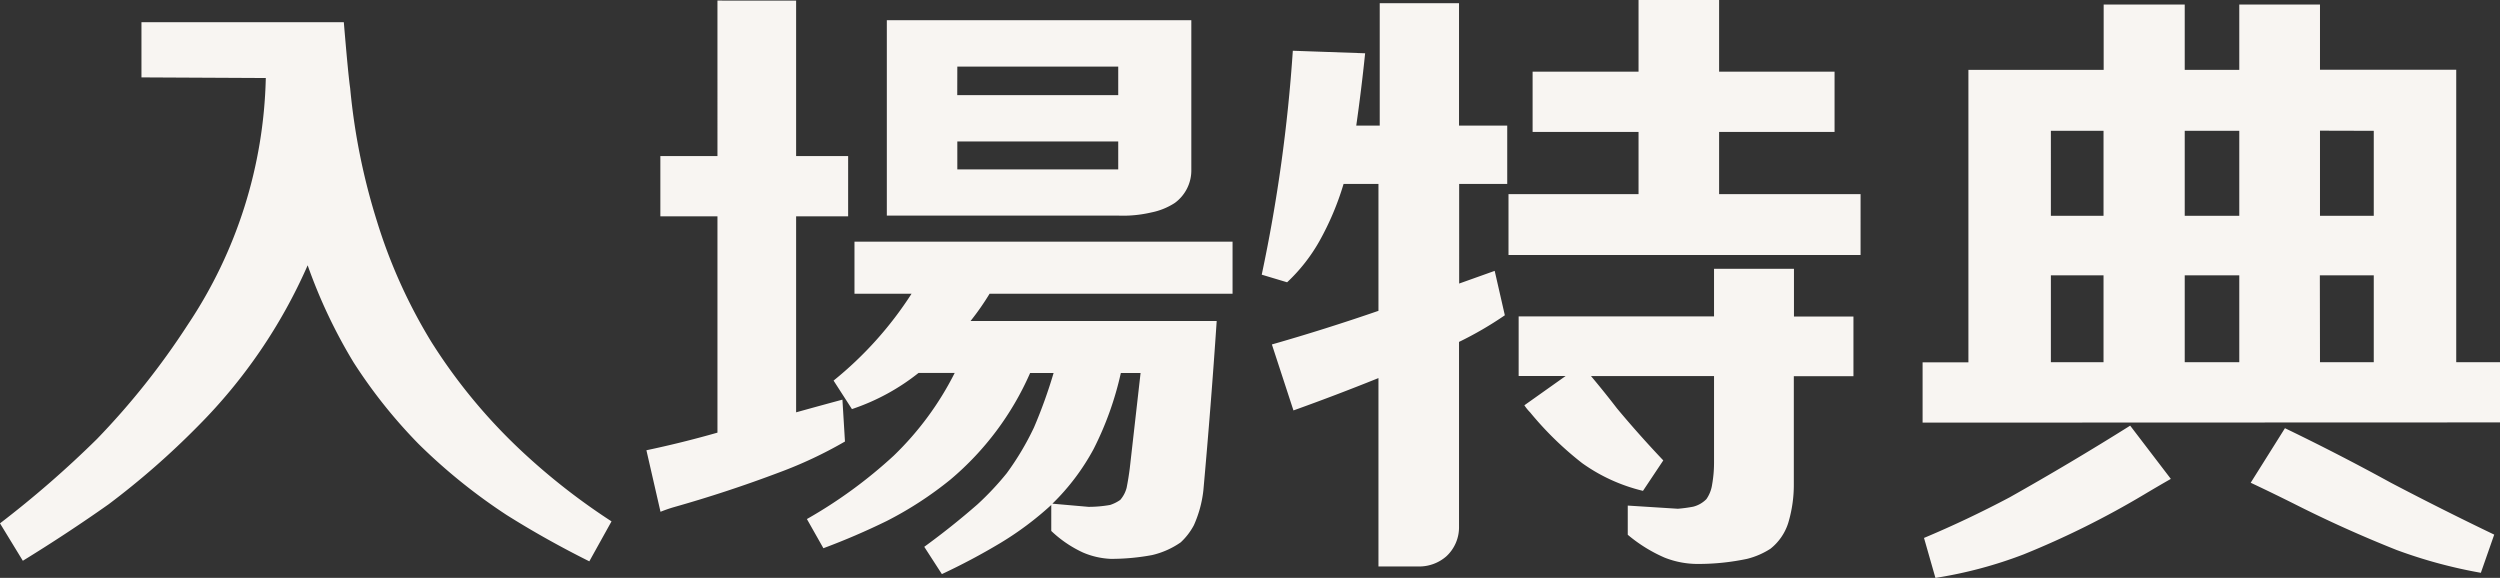 <svg xmlns="http://www.w3.org/2000/svg" width="70.938" height="16.398" viewBox="0 0 70.938 16.398">
  <rect x="0" y="0" width="70.938" height="16.398" fill="#333333" stroke="none"/>
  <path id="menu02" d="M-19.008,1.6l.63-1.134a18.332,18.332,0,0,1-2.574-2.016A15.691,15.691,0,0,1-23.49-4.626a15.017,15.017,0,0,1-1.548-3.438,18.185,18.185,0,0,1-.756-3.762q-.054-.36-.18-1.872h-5.742v1.566l3.528.018a13.1,13.1,0,0,1-2.214,7,21.339,21.339,0,0,1-2.574,3.24A29.16,29.16,0,0,1-35.73.522l.648,1.062q1.26-.774,2.43-1.6A22.7,22.7,0,0,0-30.1-2.25,15.011,15.011,0,0,0-27-6.8,14.78,14.78,0,0,0-25.7-4.05,14.446,14.446,0,0,0-23.85-1.728a16.149,16.149,0,0,0,2.5,2.016Q-20.232.99-19.008,1.6Zm6.93-5.13.522.81a6.167,6.167,0,0,0,1.89-1.026H-8.64A8.7,8.7,0,0,1-10.368-1.4,13.384,13.384,0,0,1-12.834.4l.468.828q.918-.342,1.8-.774a10.276,10.276,0,0,0,1.8-1.17A8.309,8.309,0,0,0-6.5-3.744h.666A13.987,13.987,0,0,1-6.39-2.2,7.871,7.871,0,0,1-7.164-.9a8.192,8.192,0,0,1-.828.882q-.72.63-1.512,1.206l.5.774A18.278,18.278,0,0,0-7.344,1.08,9.022,9.022,0,0,0-5.9,0V.738A3.316,3.316,0,0,0-5,1.35a2.241,2.241,0,0,0,.792.18,6.335,6.335,0,0,0,1.17-.108,2.357,2.357,0,0,0,.81-.36A1.832,1.832,0,0,0-1.854.576a3.289,3.289,0,0,0,.27-.99q.216-2.394.378-4.806H-8.19a7.377,7.377,0,0,0,.54-.774H-.756V-7.47H-11.484v1.476h1.62A10.354,10.354,0,0,1-12.078-3.528Zm1.512-10.224v5.544H-4A3.54,3.54,0,0,0-3.06-8.3a1.9,1.9,0,0,0,.666-.27,1.144,1.144,0,0,0,.468-.954v-4.23Zm-4.806-.558V-9.9h-1.62v1.71h1.62v6.138q-1.008.288-2.016.5l.4,1.746q.18-.072.36-.126,1.53-.432,3.006-.99A12.1,12.1,0,0,0-11.754-1.8l-.072-1.188q-.666.18-1.314.36V-8.19h1.476V-9.9H-13.14v-4.41ZM-3.366-3.744l-.306,2.7q-.036.288-.09.558a.851.851,0,0,1-.18.342A1.079,1.079,0,0,1-4.23,0a3.515,3.515,0,0,1-.612.054l-1.026-.09A6.414,6.414,0,0,0-4.7-1.584a9.094,9.094,0,0,0,.774-2.16Zm-5.2-8.694H-4v.81H-8.568Zm0,2.916v-.792H-4v.792ZM3.42-14.238v3.474H2.754q.144-1.008.252-2.052L.954-12.888A44.972,44.972,0,0,1,.072-6.534l.72.216a4.89,4.89,0,0,0,.918-1.17,8,8,0,0,0,.684-1.62h.99v3.6Q1.872-4.986.36-4.554L.972-2.682Q2.178-3.114,3.384-3.6V1.746H4.536a1.169,1.169,0,0,0,.774-.288A1.12,1.12,0,0,0,5.67.612V-4.626a10.115,10.115,0,0,0,1.3-.756l-.288-1.26-1.008.36V-9.108H7.038v-1.656H5.67v-3.474Zm7.344-.09v2.034H7.758v1.71h3.006V-8.82H7.074v1.728h9.99V-8.82H13.05v-1.764h3.276v-1.71H13.05v-2.034Zm-3.24,11.5a1.3,1.3,0,0,0,.162.2,9.322,9.322,0,0,0,1.476,1.44A4.935,4.935,0,0,0,10.89-.4l.576-.864q-.684-.72-1.314-1.476-.36-.468-.738-.918h3.492v2.466a3.515,3.515,0,0,1-.054.612.967.967,0,0,1-.162.414.8.8,0,0,1-.378.216Q12.1.09,11.88.108L10.458.018V.846a4.233,4.233,0,0,0,1.044.648,2.545,2.545,0,0,0,.954.18,6.71,6.71,0,0,0,1.386-.144,2.2,2.2,0,0,0,.666-.288,1.521,1.521,0,0,0,.5-.72,3.745,3.745,0,0,0,.162-1.116v-3.06h1.692V-5.346H15.174V-6.7H12.906v1.35H7.362v1.692H8.694Zm27.684.486V-4.05H33.966v-8.3H30.1V-14.2H27.81v1.854H26.262V-14.2h-2.3v1.854H20.124v8.3h-1.3v1.71Zm-9.342,1.6L24.714-2.25q-1.692,1.062-3.42,2.034-1.188.63-2.43,1.152l.324,1.134a12.231,12.231,0,0,0,2.5-.666,24.787,24.787,0,0,0,3.438-1.71Q25.488-.522,25.866-.738Zm8.8,2.664.378-1.08Q33.552.126,32.112-.63q-1.476-.81-3.006-1.548L28.134-.63q.612.288,1.224.594,1.422.72,2.916,1.314A13.844,13.844,0,0,0,34.668,1.926ZM26.262-6.516H27.81V-4.05H26.262Zm3.834,0h1.53V-4.05H30.1Zm-3.834-4.1H27.81v2.412H26.262Zm5.364,0v2.412H30.1V-10.62Zm-9.162,4.1h1.494V-4.05H22.464Zm0-4.1h1.494v2.412H22.464Z" transform="translate(35.73 14.328)" fill="#f8f5f2"/>
</svg>
